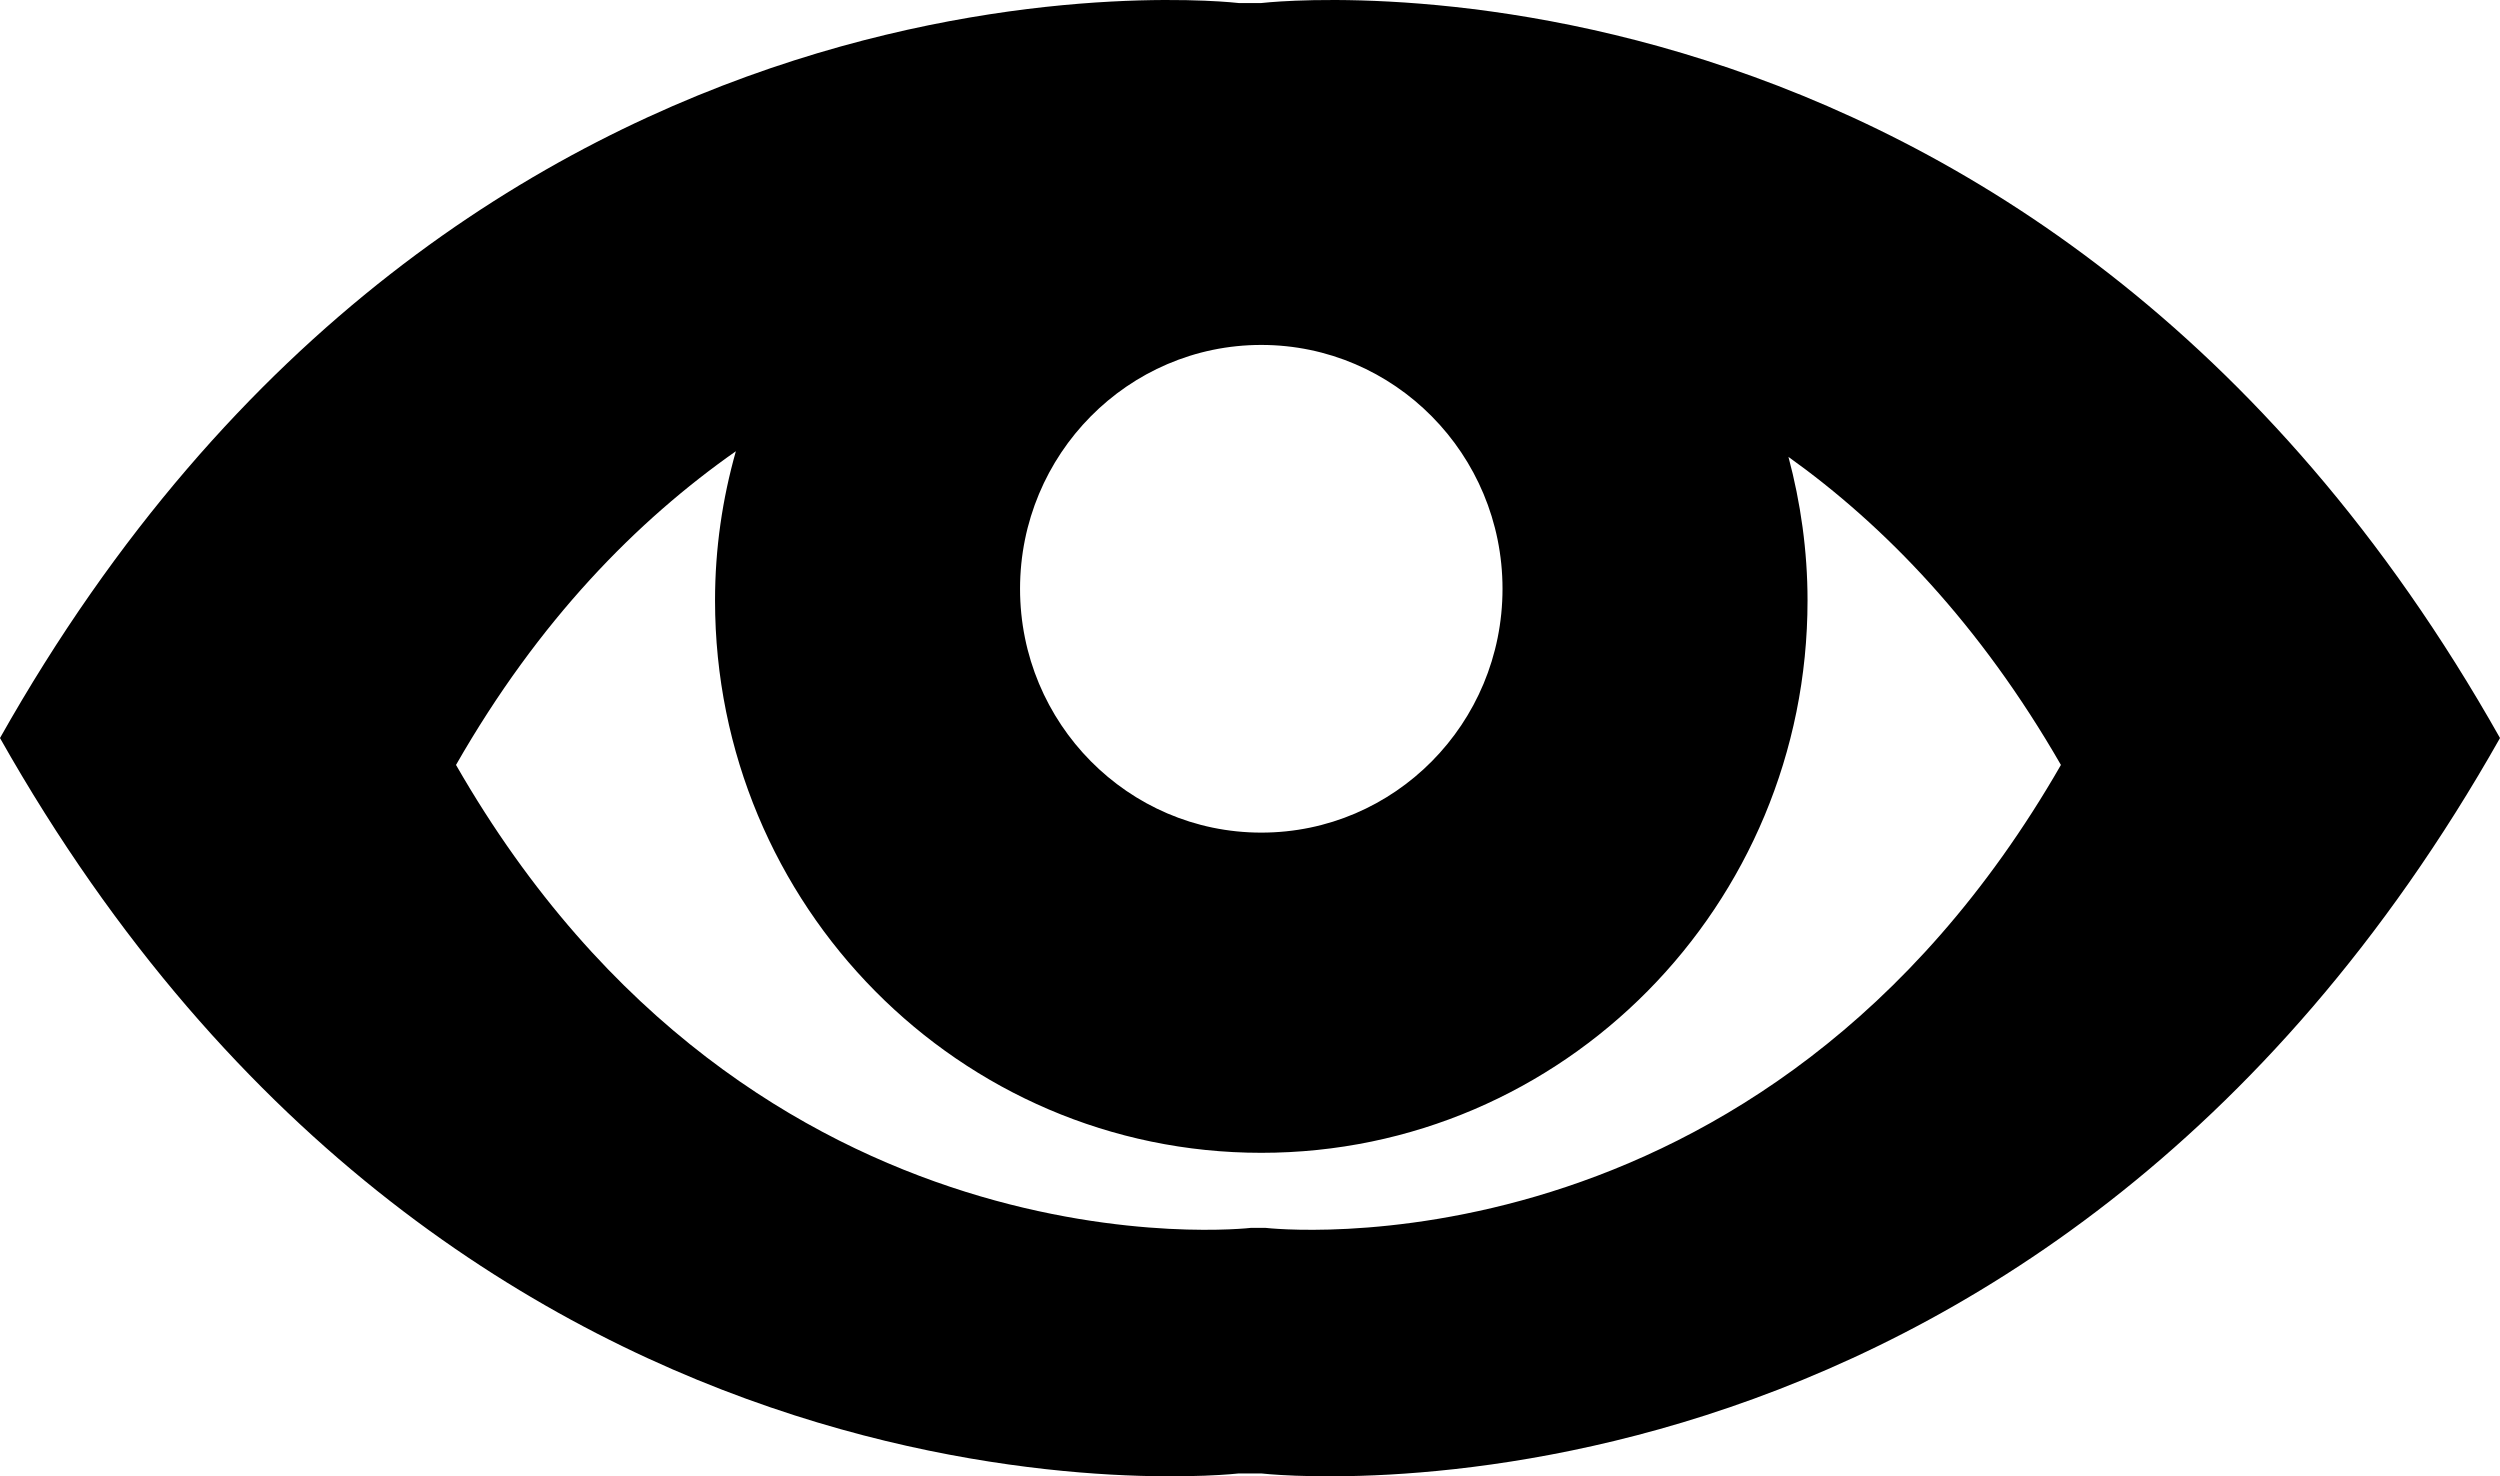 <?xml version="1.0" encoding="UTF-8"?>
<!DOCTYPE svg PUBLIC "-//W3C//DTD SVG 1.0//EN" "http://www.w3.org/TR/2001/REC-SVG-20010904/DTD/svg10.dtd"><svg width="57.62" height="34.03" enable-background="new 0 0 93.69 100" version="1.0" viewBox="0 0 57.62 34.03" xml:space="preserve" xmlns="http://www.w3.org/2000/svg"><path d="m29.07 0.07h-0.52s-17.81-2.12-28.55 16.94c10.74 19.02 28.55 16.95 28.55 16.95h0.52s17.81 2.07 28.55-16.95c-10.74-19.06-28.55-16.94-28.55-16.94zm0 7.88c3.07 0 5.56 2.52 5.56 5.62 0 3.11-2.49 5.62-5.56 5.62s-5.56-2.52-5.56-5.62 2.49-5.62 5.56-5.62zm0.1 20.35h-0.34s-11.43 1.34-18.32-10.67c1.91-3.34 4.17-5.63 6.45-7.23-0.31 1.1-0.48 2.24-0.48 3.44 0 7.03 5.64 12.73 12.59 12.73 6.96 0 12.59-5.7 12.59-12.73 0-1.15-0.16-2.26-0.44-3.31 2.21 1.58 4.41 3.85 6.28 7.1-6.9 12.01-18.33 10.67-18.33 10.67z"/></svg>
